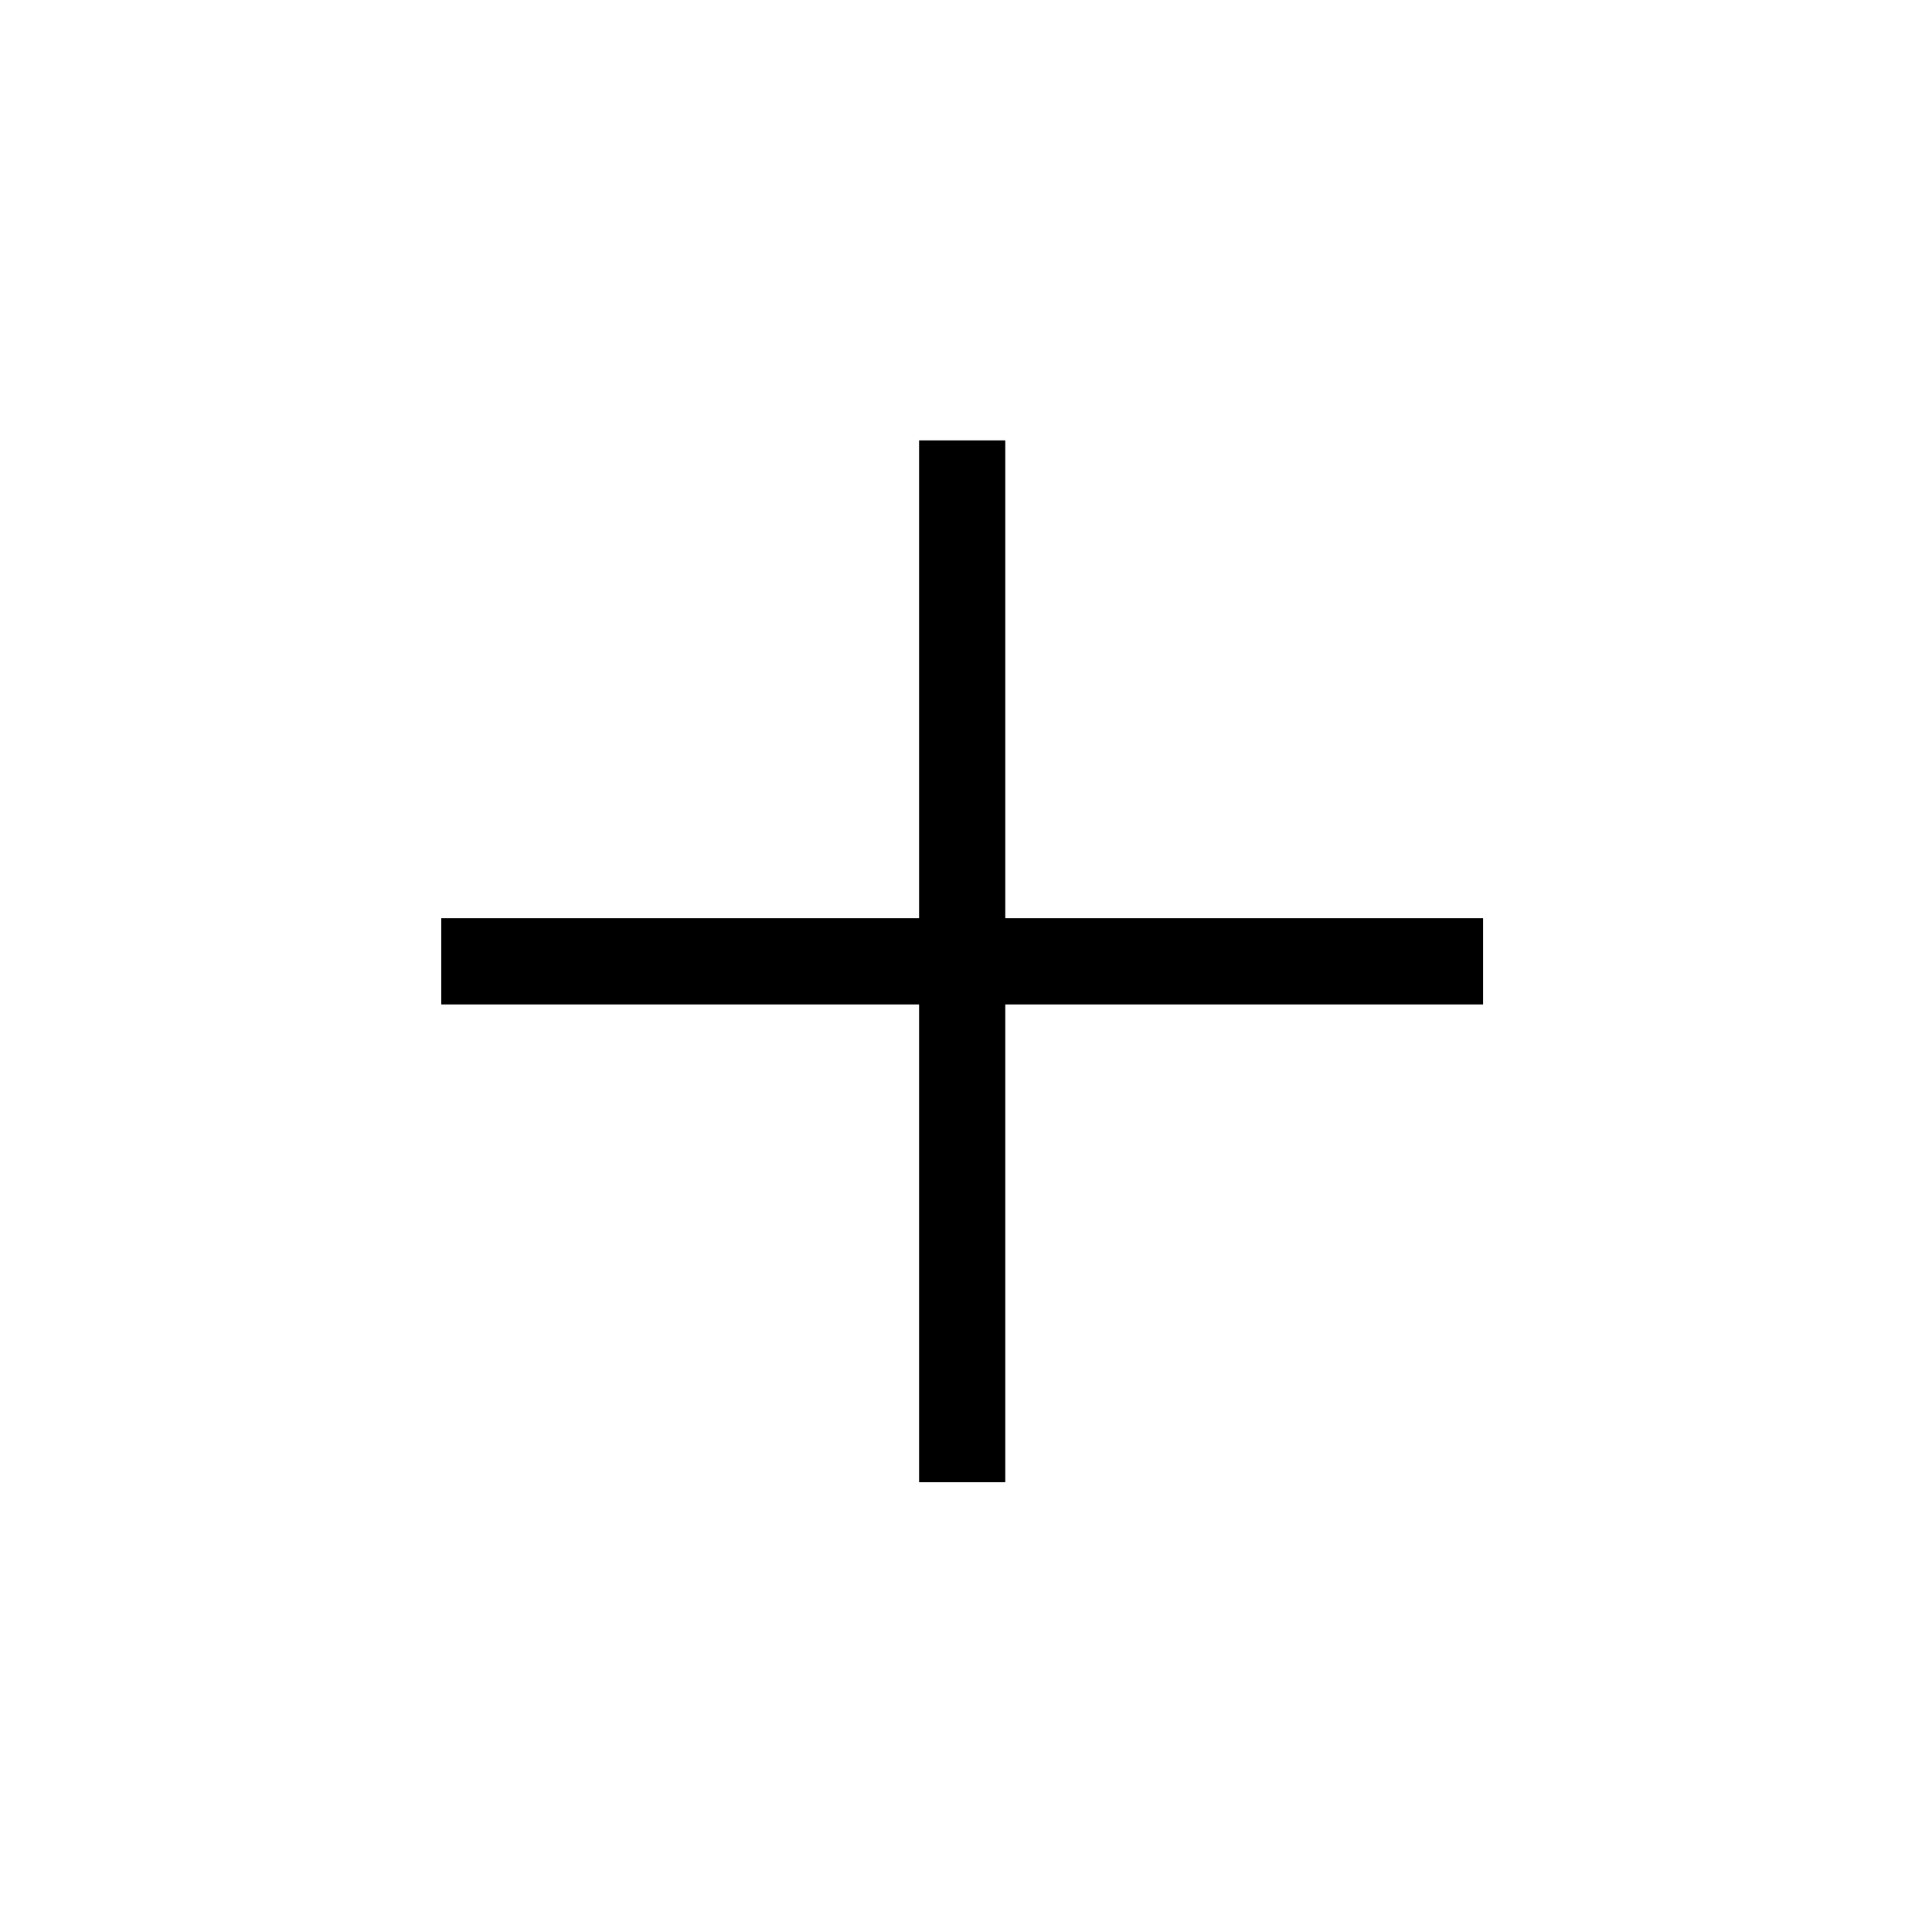 <?xml version="1.0" encoding="UTF-8" standalone="no"?>
<!DOCTYPE svg PUBLIC "-//W3C//DTD SVG 1.1//EN" "http://www.w3.org/Graphics/SVG/1.1/DTD/svg11.dtd">
<svg width="100%" height="100%" viewBox="0 0 201 201" version="1.1" xmlns="http://www.w3.org/2000/svg" xmlns:xlink="http://www.w3.org/1999/xlink" xml:space="preserve" xmlns:serif="http://www.serif.com/" style="fill-rule:evenodd;clip-rule:evenodd;stroke-linejoin:round;stroke-miterlimit:2;">
    <g transform="matrix(1,0,0,1,-794,-888)">
        <g id="icon-plus" transform="matrix(1,0,0,1,794.439,888.2)">
            <rect x="0" y="0" width="200" height="200" style="fill:none;"/>
            <g transform="matrix(1.3,0,0,1.3,-1011.27,-527.012)">
                <path d="M858.014,478.723L858.014,440.485L851.114,440.485L851.114,478.723L812.876,478.723L812.876,485.623L851.114,485.623L851.114,523.86L858.014,523.86L858.014,485.623L896.251,485.623L896.251,478.723L858.014,478.723Z" style="fill-rule:nonzero;"/>
            </g>
        </g>
    </g>
</svg>
